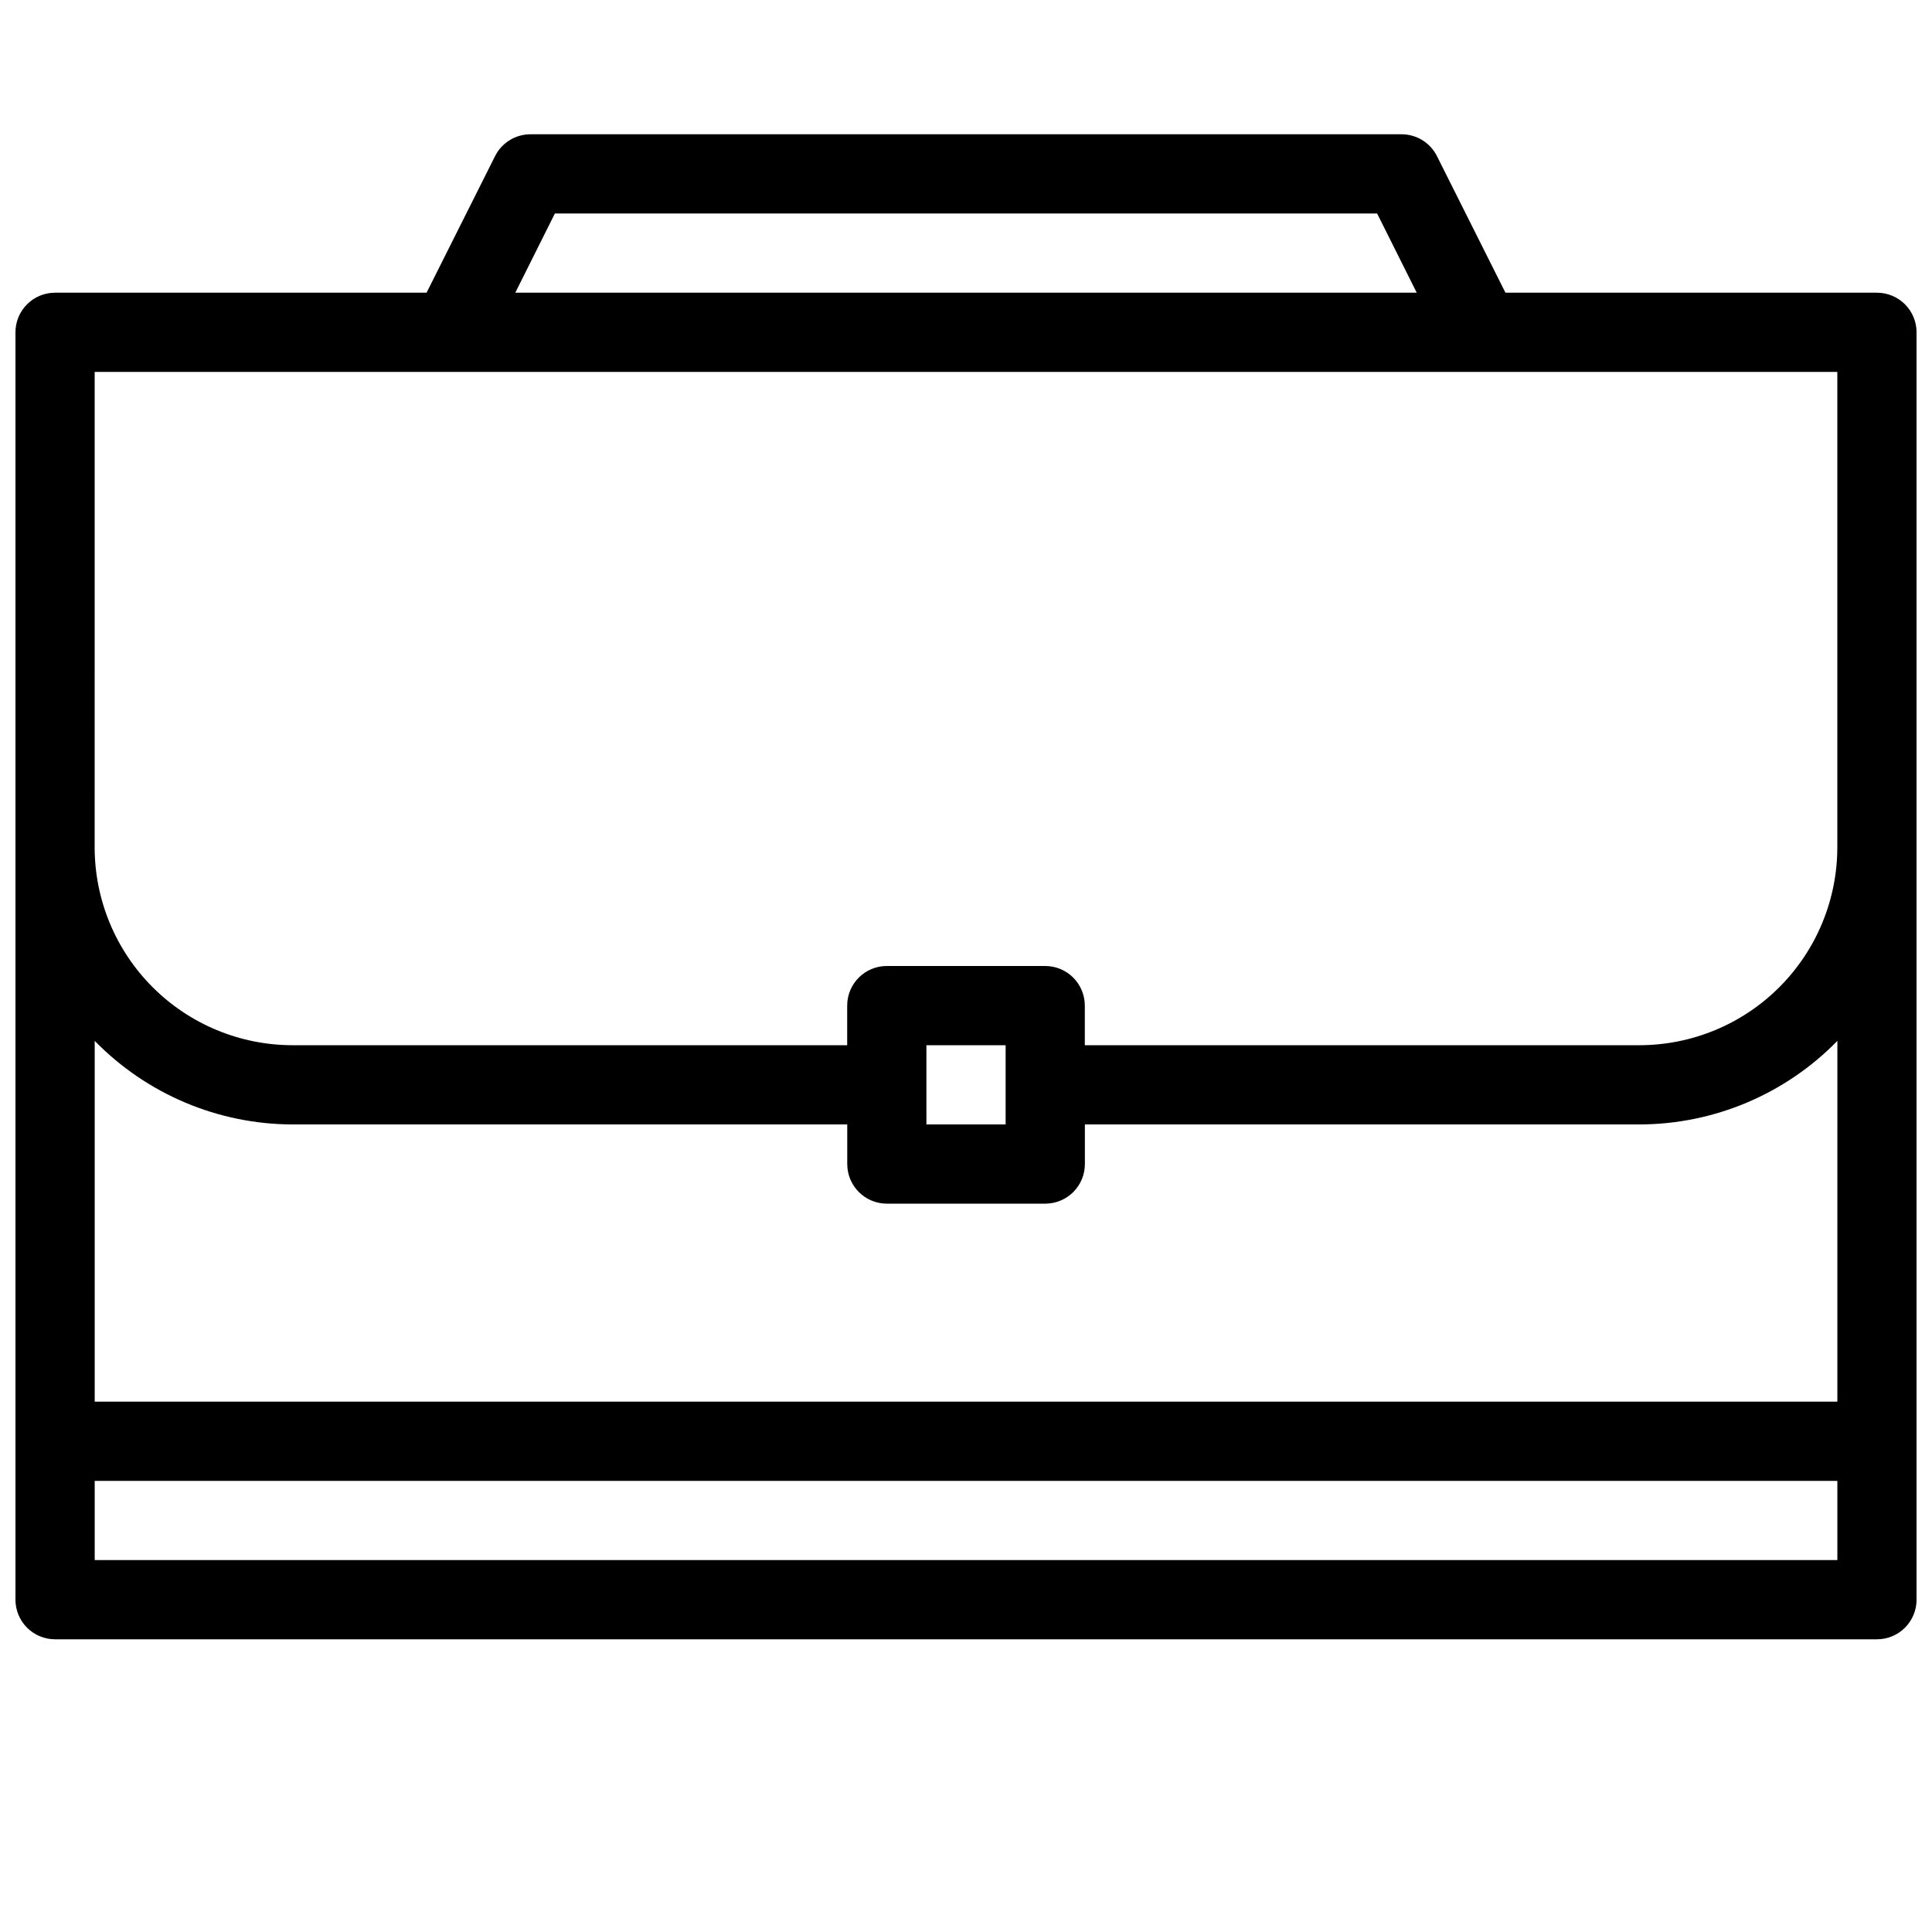 <?xml version="1.0" encoding="UTF-8"?>
<!-- Uploaded to: ICON Repo, www.iconrepo.com, Generator: ICON Repo Mixer Tools -->
<svg width="800px" height="800px" version="1.1" viewBox="144 144 512 512" xmlns="http://www.w3.org/2000/svg">
 <defs>
  <clipPath id="a">
   <path d="m148.09 179h503.81v400h-503.81z"/>
  </clipPath>
 </defs>
 <g clip-path="url(#a)">
  <path d="m641.41 221.57h-98.453l-18.156-36.211c-1.777-3.531-5.391-5.762-9.344-5.773h-230.91c-3.953 0.012-7.562 2.242-9.344 5.773l-18.156 36.211h-98.453c-5.797 0-10.496 4.699-10.496 10.496v335.87c0 2.785 1.105 5.453 3.074 7.422s4.637 3.074 7.422 3.074h482.82c2.785 0 5.453-1.105 7.422-3.074s3.074-4.637 3.074-7.422v-335.87c0-2.785-1.105-5.453-3.074-7.422s-4.637-3.074-7.422-3.074zm-350.36-20.992h217.9l10.496 20.992h-238.89zm-121.96 41.984h461.82v125.95c0 13.918-5.527 27.266-15.371 37.109-9.84 9.84-23.188 15.371-37.109 15.371h-146.94v-10.496c0-2.785-1.109-5.453-3.074-7.422-1.969-1.969-4.641-3.074-7.422-3.074h-41.984c-5.797 0-10.496 4.699-10.496 10.496v10.496h-146.95c-13.918 0-27.266-5.531-37.109-15.371-9.844-9.844-15.371-23.191-15.371-37.109zm220.42 178.43h20.992v20.992h-20.992zm241.41 136.45h-461.82v-20.992h461.82zm0-41.984h-461.82v-95.617c13.805 14.141 32.719 22.121 52.48 22.148h146.95v10.496c0 2.781 1.105 5.453 3.074 7.422 1.969 1.965 4.637 3.074 7.422 3.074h41.984c2.781 0 5.453-1.109 7.422-3.074 1.965-1.969 3.074-4.641 3.074-7.422v-10.496h146.94c19.762-0.027 38.68-8.008 52.48-22.148z"/>
 </g>
</svg>